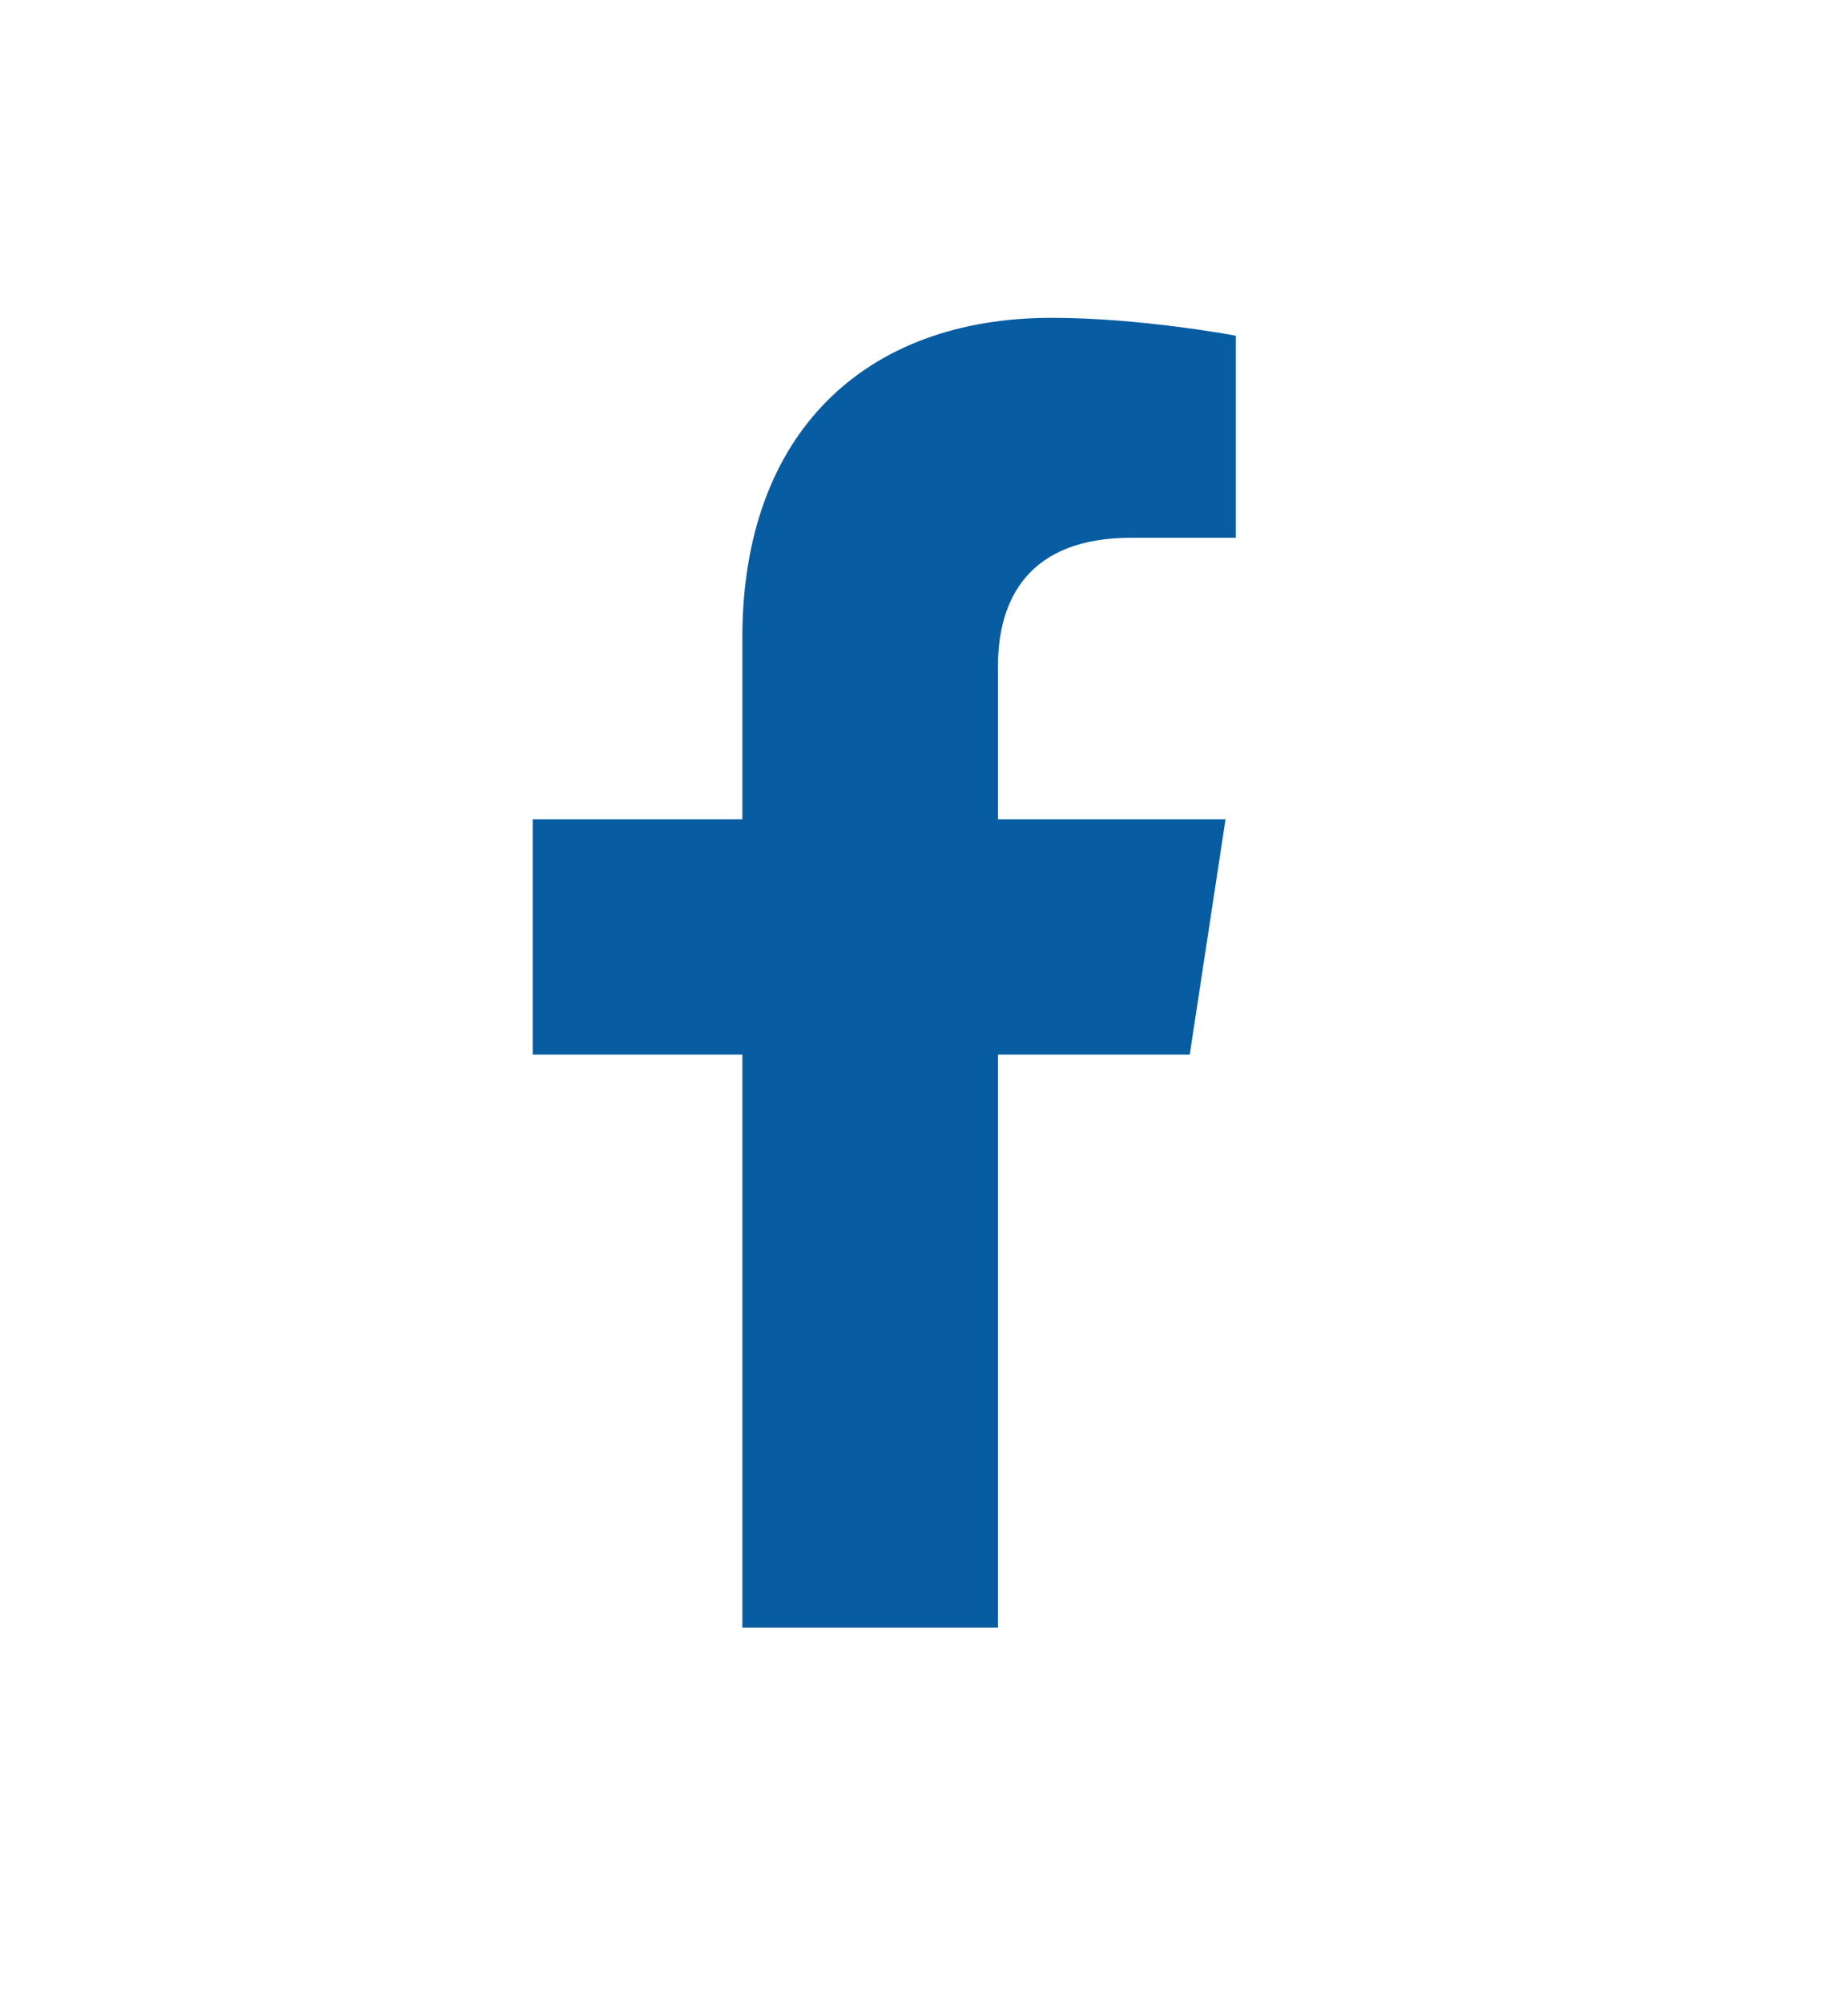 <svg width="24" height="26" viewBox="0 0 24 26" fill="none" xmlns="http://www.w3.org/2000/svg">
<path d="M15.451 13.688L15.916 10.633H12.961V8.641C12.961 7.777 13.359 6.98 14.688 6.98H16.049V4.357C16.049 4.357 14.82 4.125 13.658 4.125C11.234 4.125 9.641 5.619 9.641 8.275V10.633H6.918V13.688H9.641V21.125H12.961V13.688H15.451Z" fill="#075CA2"/>
</svg>
